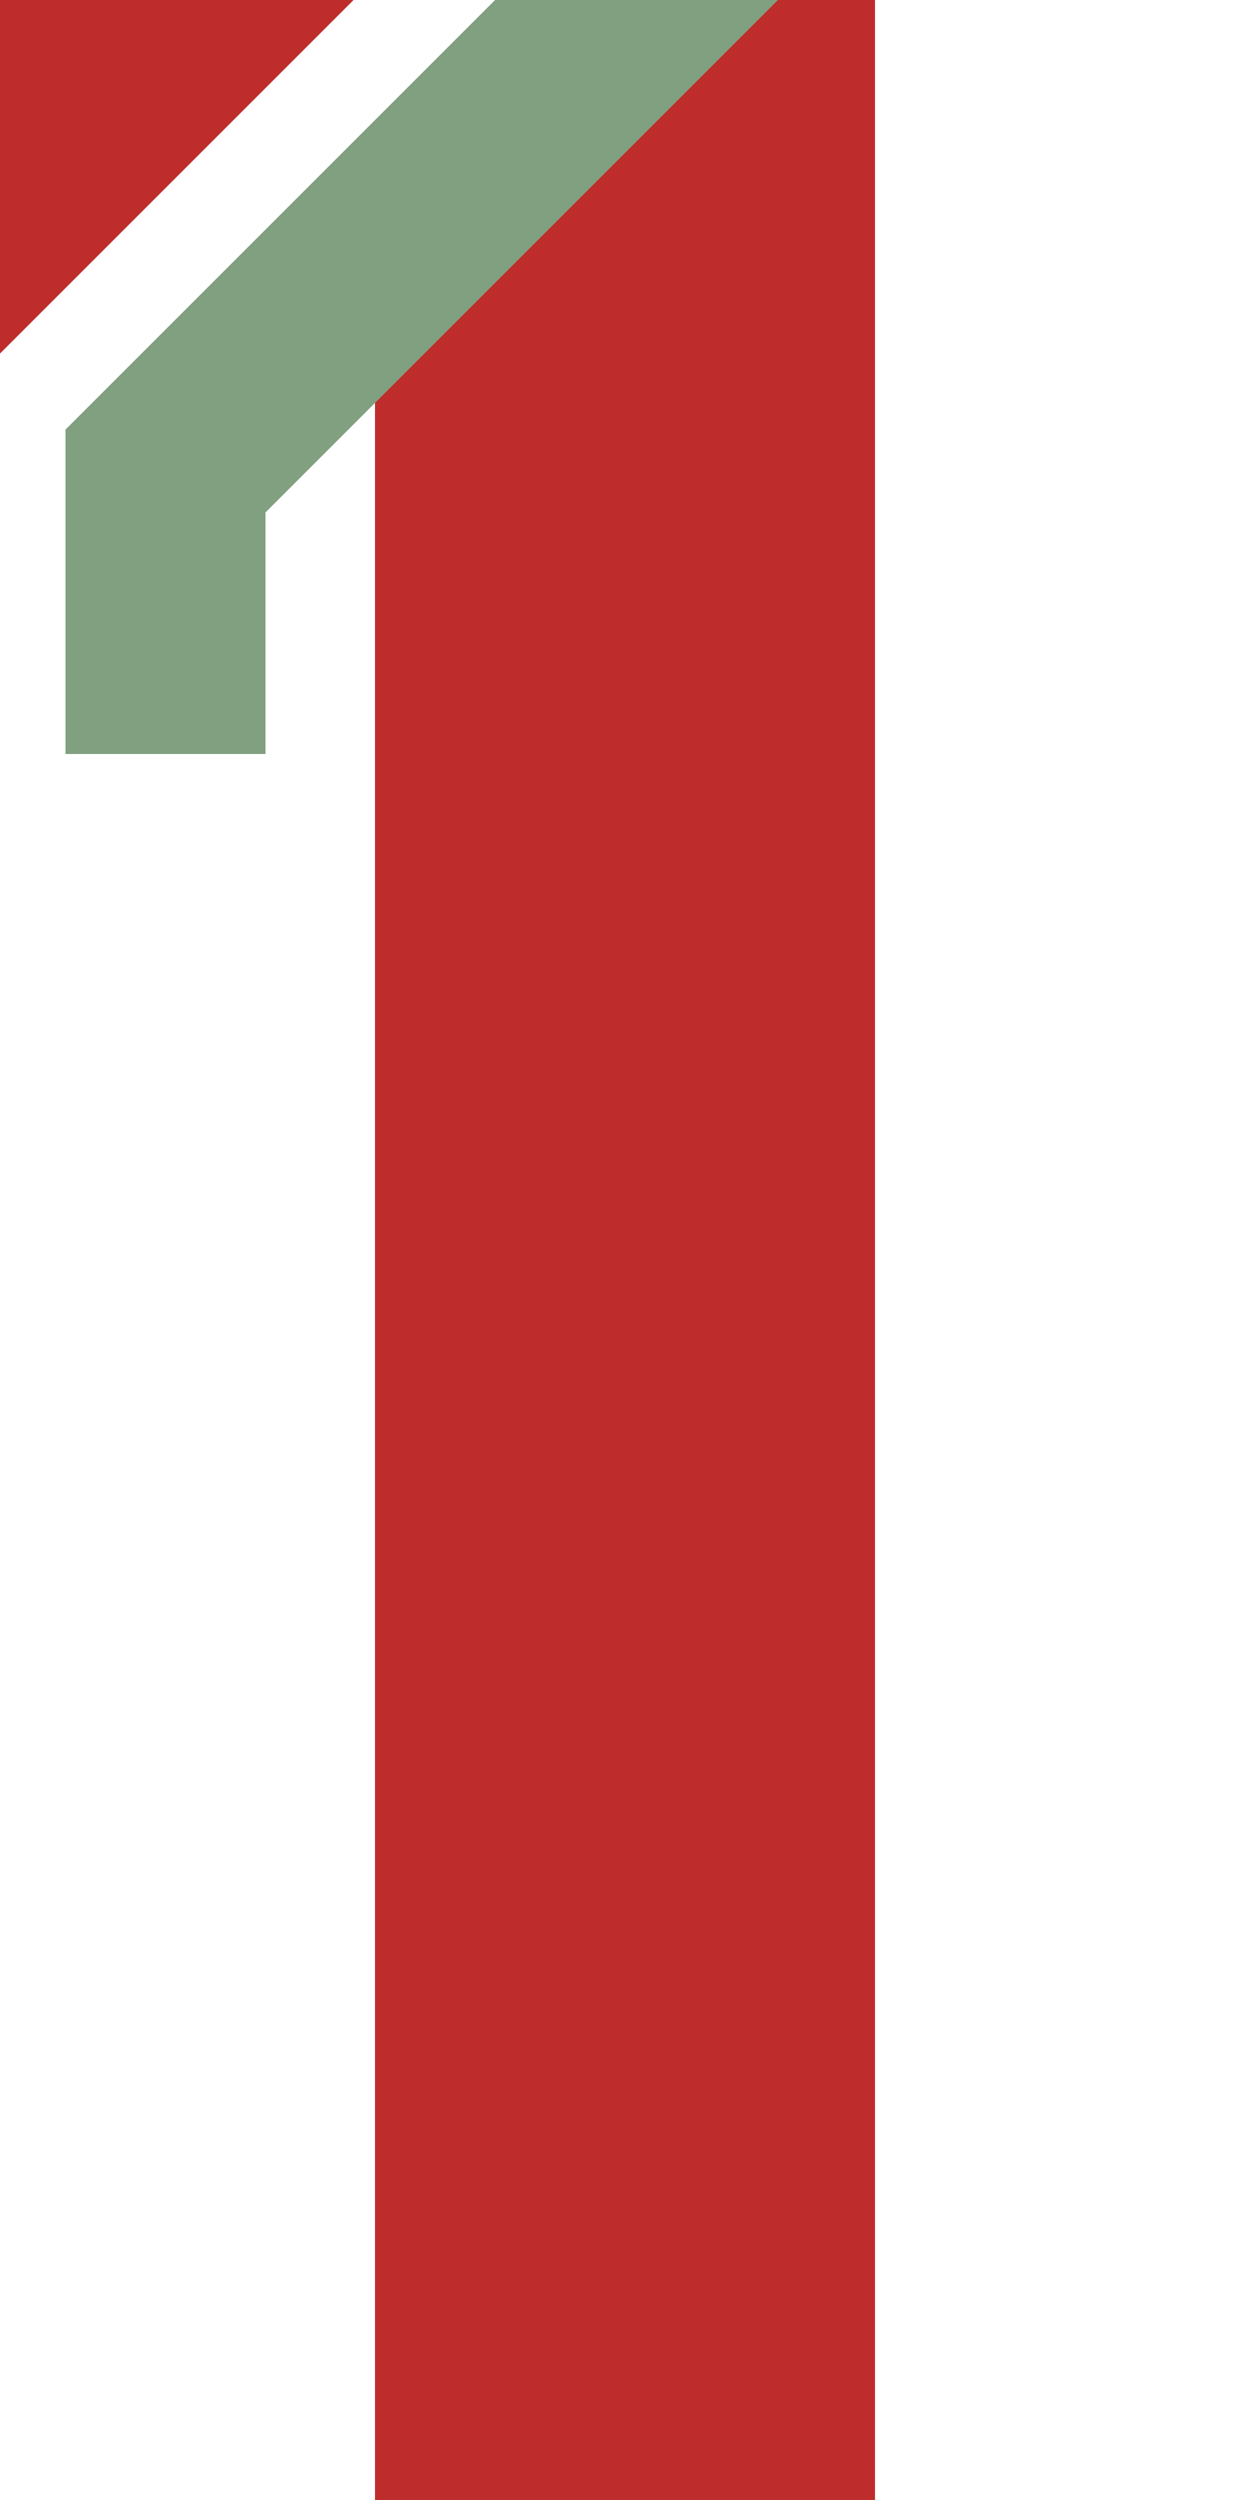 <?xml version="1.0" encoding="UTF-8"?>
<svg xmlns="http://www.w3.org/2000/svg" width="250" height="500">
 <title>dKRZc4u</title>
 <path fill="#BE2D2C" d="M 125,0 H 175 V 500 H 75 V 50"/>
 <path stroke="#80A080" d="M 250,-122.7 33.1,94.2 v 56.6" stroke-width="40" fill="none"/>
 <path stroke="#BE2D2C" d="M -40,40 40,-40" stroke-width="100"/>
</svg>